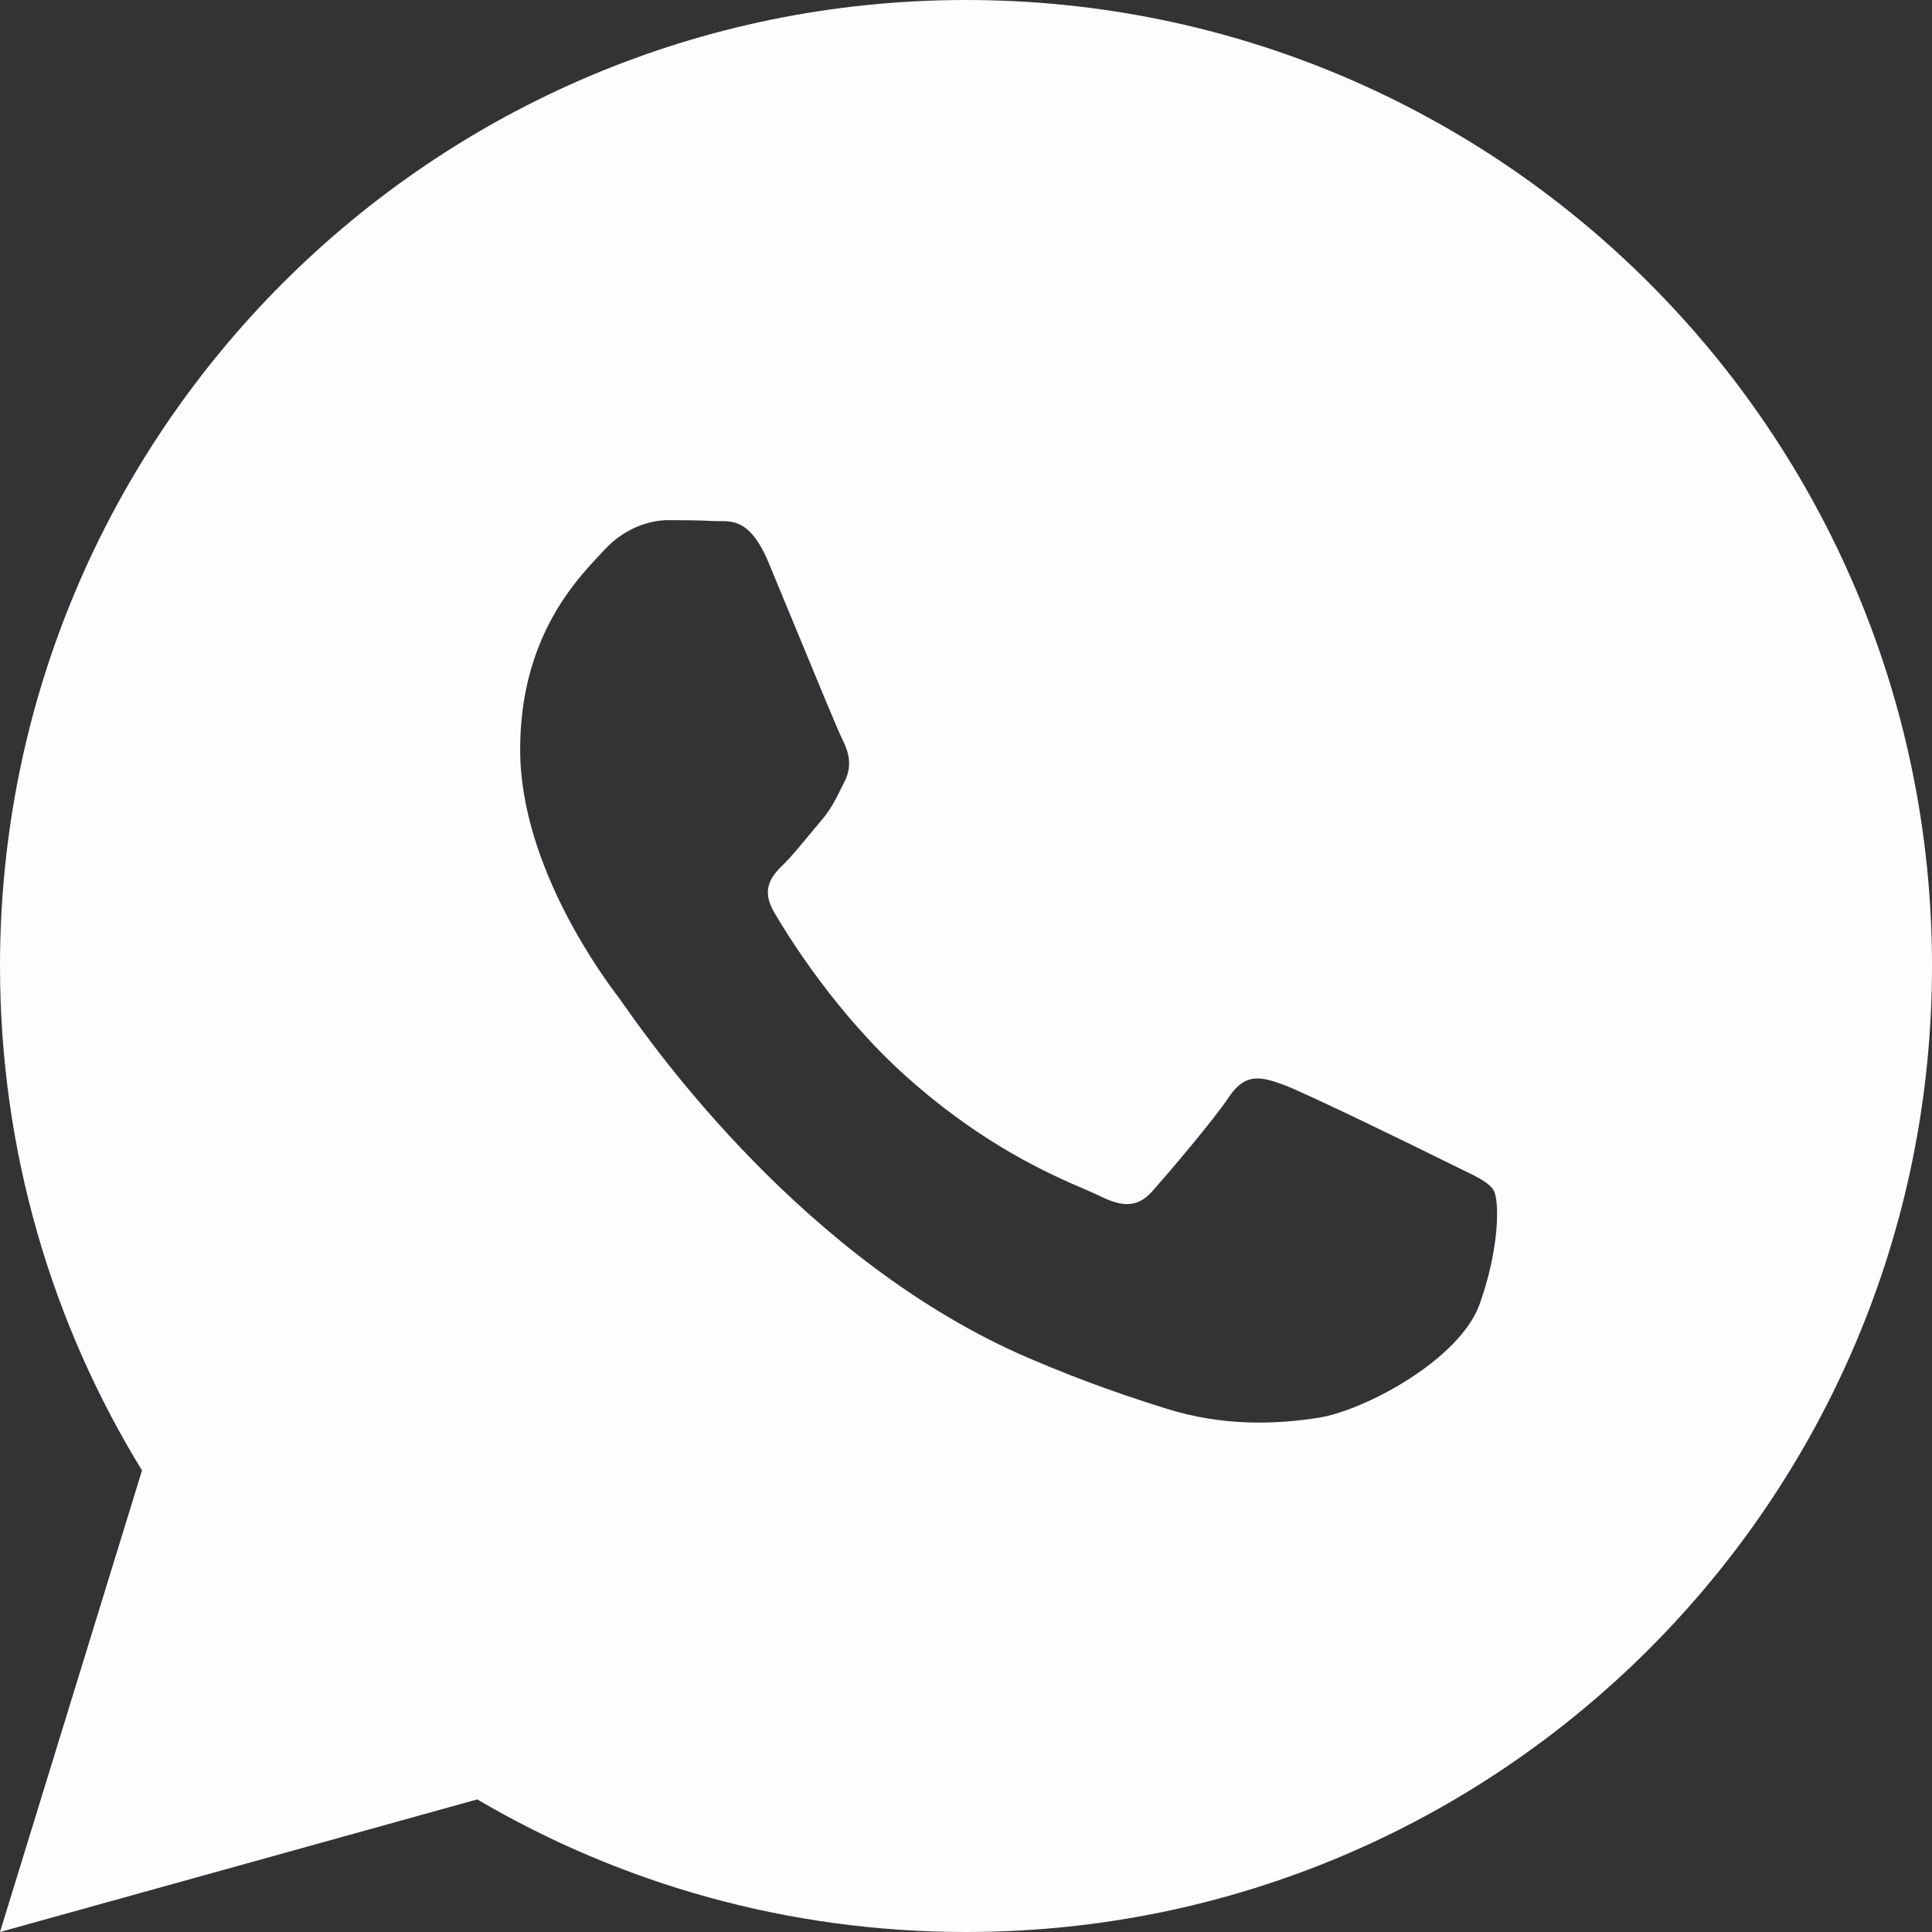 <?xml version="1.0" encoding="UTF-8"?> <svg xmlns="http://www.w3.org/2000/svg" width="30" height="30" viewBox="0 0 30 30" fill="none"><rect x="0" y="0" width="30" height="30" fill="#333333" stroke="none"/> <path fill-rule="evenodd" clip-rule="evenodd" d="M30 15C30 23.284 23.284 30 15 30C12.231 30 9.637 29.25 7.411 27.941L0 30L2.205 22.833C0.806 20.553 0 17.871 0 15C0 6.716 6.716 0 15 0C23.284 0 30 6.716 30 15ZM22.477 18.051C22.104 17.864 20.269 16.968 19.927 16.843C19.585 16.718 19.337 16.655 19.086 17.03C18.838 17.402 18.123 18.239 17.904 18.486C17.687 18.732 17.468 18.763 17.094 18.579C17.032 18.548 16.946 18.511 16.84 18.465C16.313 18.237 15.28 17.791 14.094 16.735C12.985 15.749 12.235 14.533 12.019 14.162C11.803 13.79 11.994 13.589 12.183 13.405C12.295 13.293 12.424 13.136 12.553 12.98C12.617 12.903 12.68 12.826 12.741 12.755C12.896 12.575 12.965 12.435 13.057 12.25C13.075 12.214 13.094 12.177 13.114 12.137C13.24 11.89 13.177 11.671 13.083 11.487C13.018 11.359 12.649 10.466 12.323 9.675C12.172 9.309 12.03 8.965 11.932 8.73C11.665 8.092 11.396 8.092 11.178 8.092C11.148 8.092 11.119 8.092 11.091 8.091C10.875 8.08 10.623 8.077 10.376 8.077C10.128 8.077 9.723 8.171 9.382 8.542C9.36 8.566 9.336 8.592 9.31 8.619C8.922 9.032 8.077 9.929 8.077 11.64C8.077 13.467 9.413 15.235 9.601 15.481C9.615 15.499 9.639 15.534 9.674 15.584C10.14 16.246 12.495 19.596 15.978 21.09C16.868 21.472 17.565 21.702 18.106 21.872C18.999 22.153 19.815 22.115 20.457 22.018C21.176 21.91 22.665 21.118 22.976 20.25C23.286 19.382 23.286 18.638 23.192 18.482C23.118 18.362 22.948 18.28 22.697 18.159C22.63 18.127 22.556 18.091 22.477 18.051Z" fill="#FDFCFF"></path> </svg> 